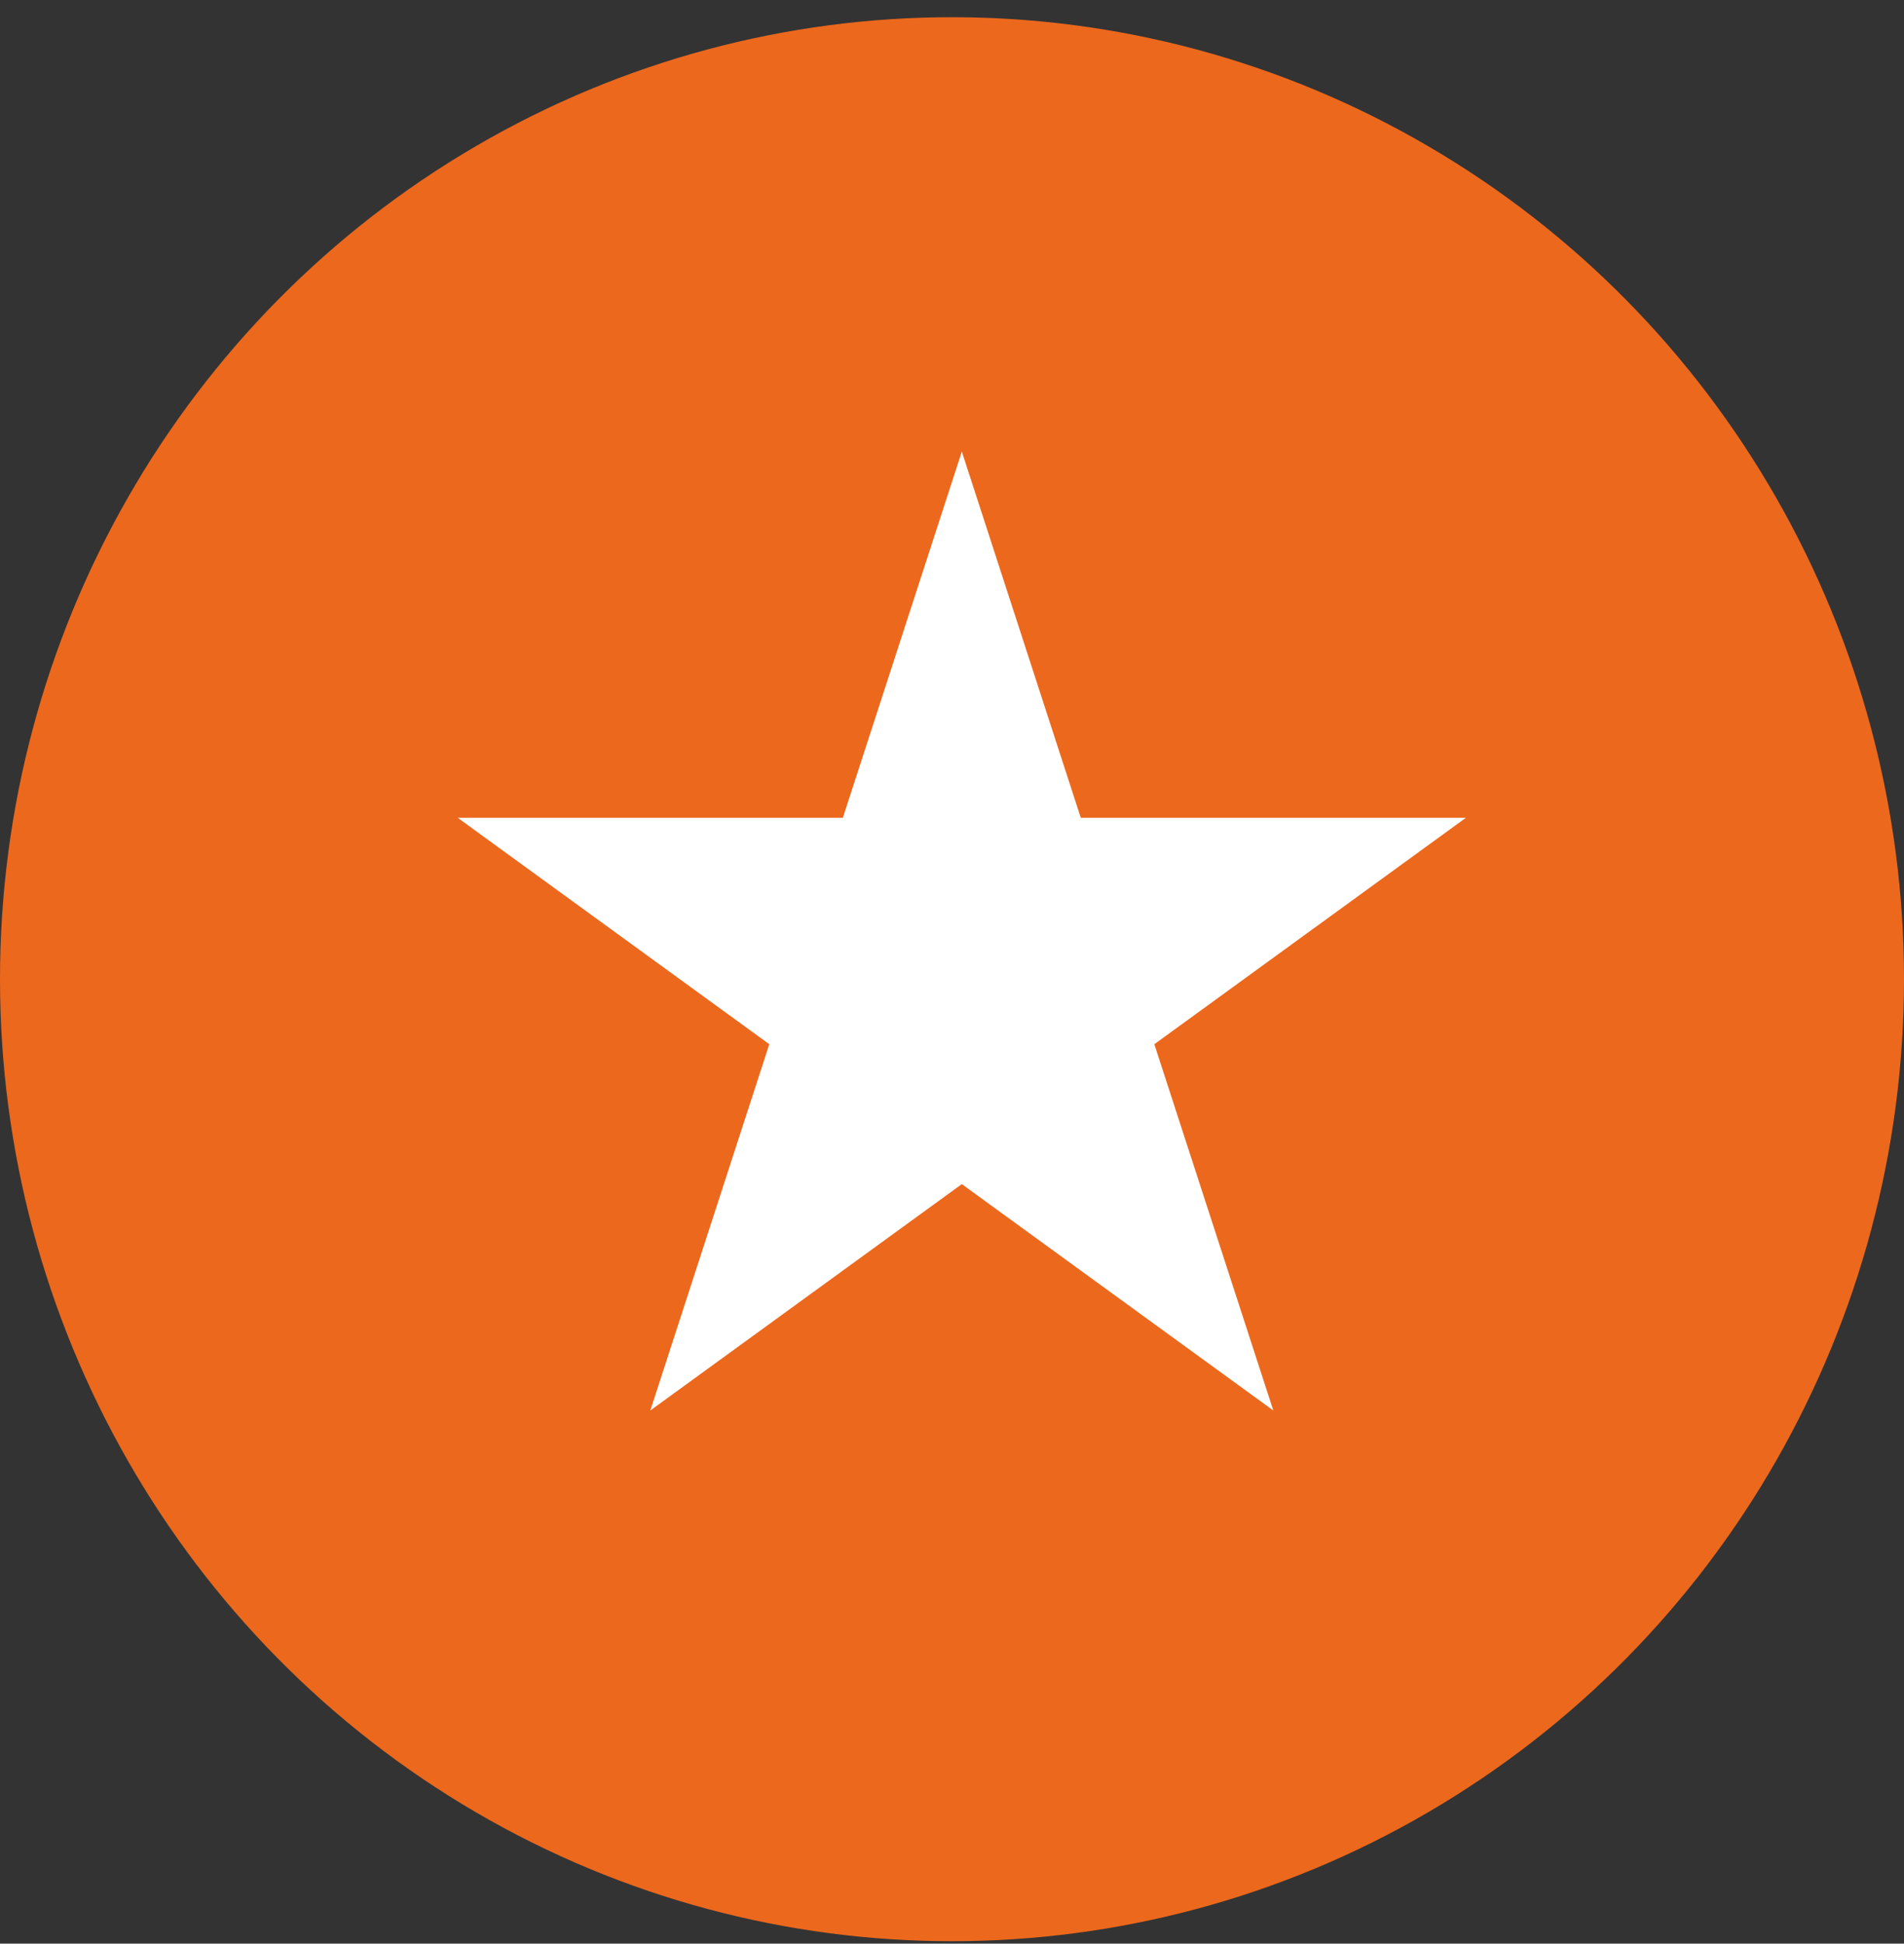 <?xml version="1.0" encoding="UTF-8"?> <svg xmlns="http://www.w3.org/2000/svg" width="97" height="99" viewBox="0 0 97 99" fill="none"><rect x="0" y="0" width="97" height="99" fill="#333333" stroke="none"/><ellipse cx="48.5" cy="49.876" rx="48.5" ry="49" fill="#EC681D"></ellipse><path d="M49 23L55.062 41.657H74.678L58.808 53.187L64.87 71.844L49 60.313L33.13 71.844L39.192 53.187L23.322 41.657H42.938L49 23Z" fill="white"></path></svg> 